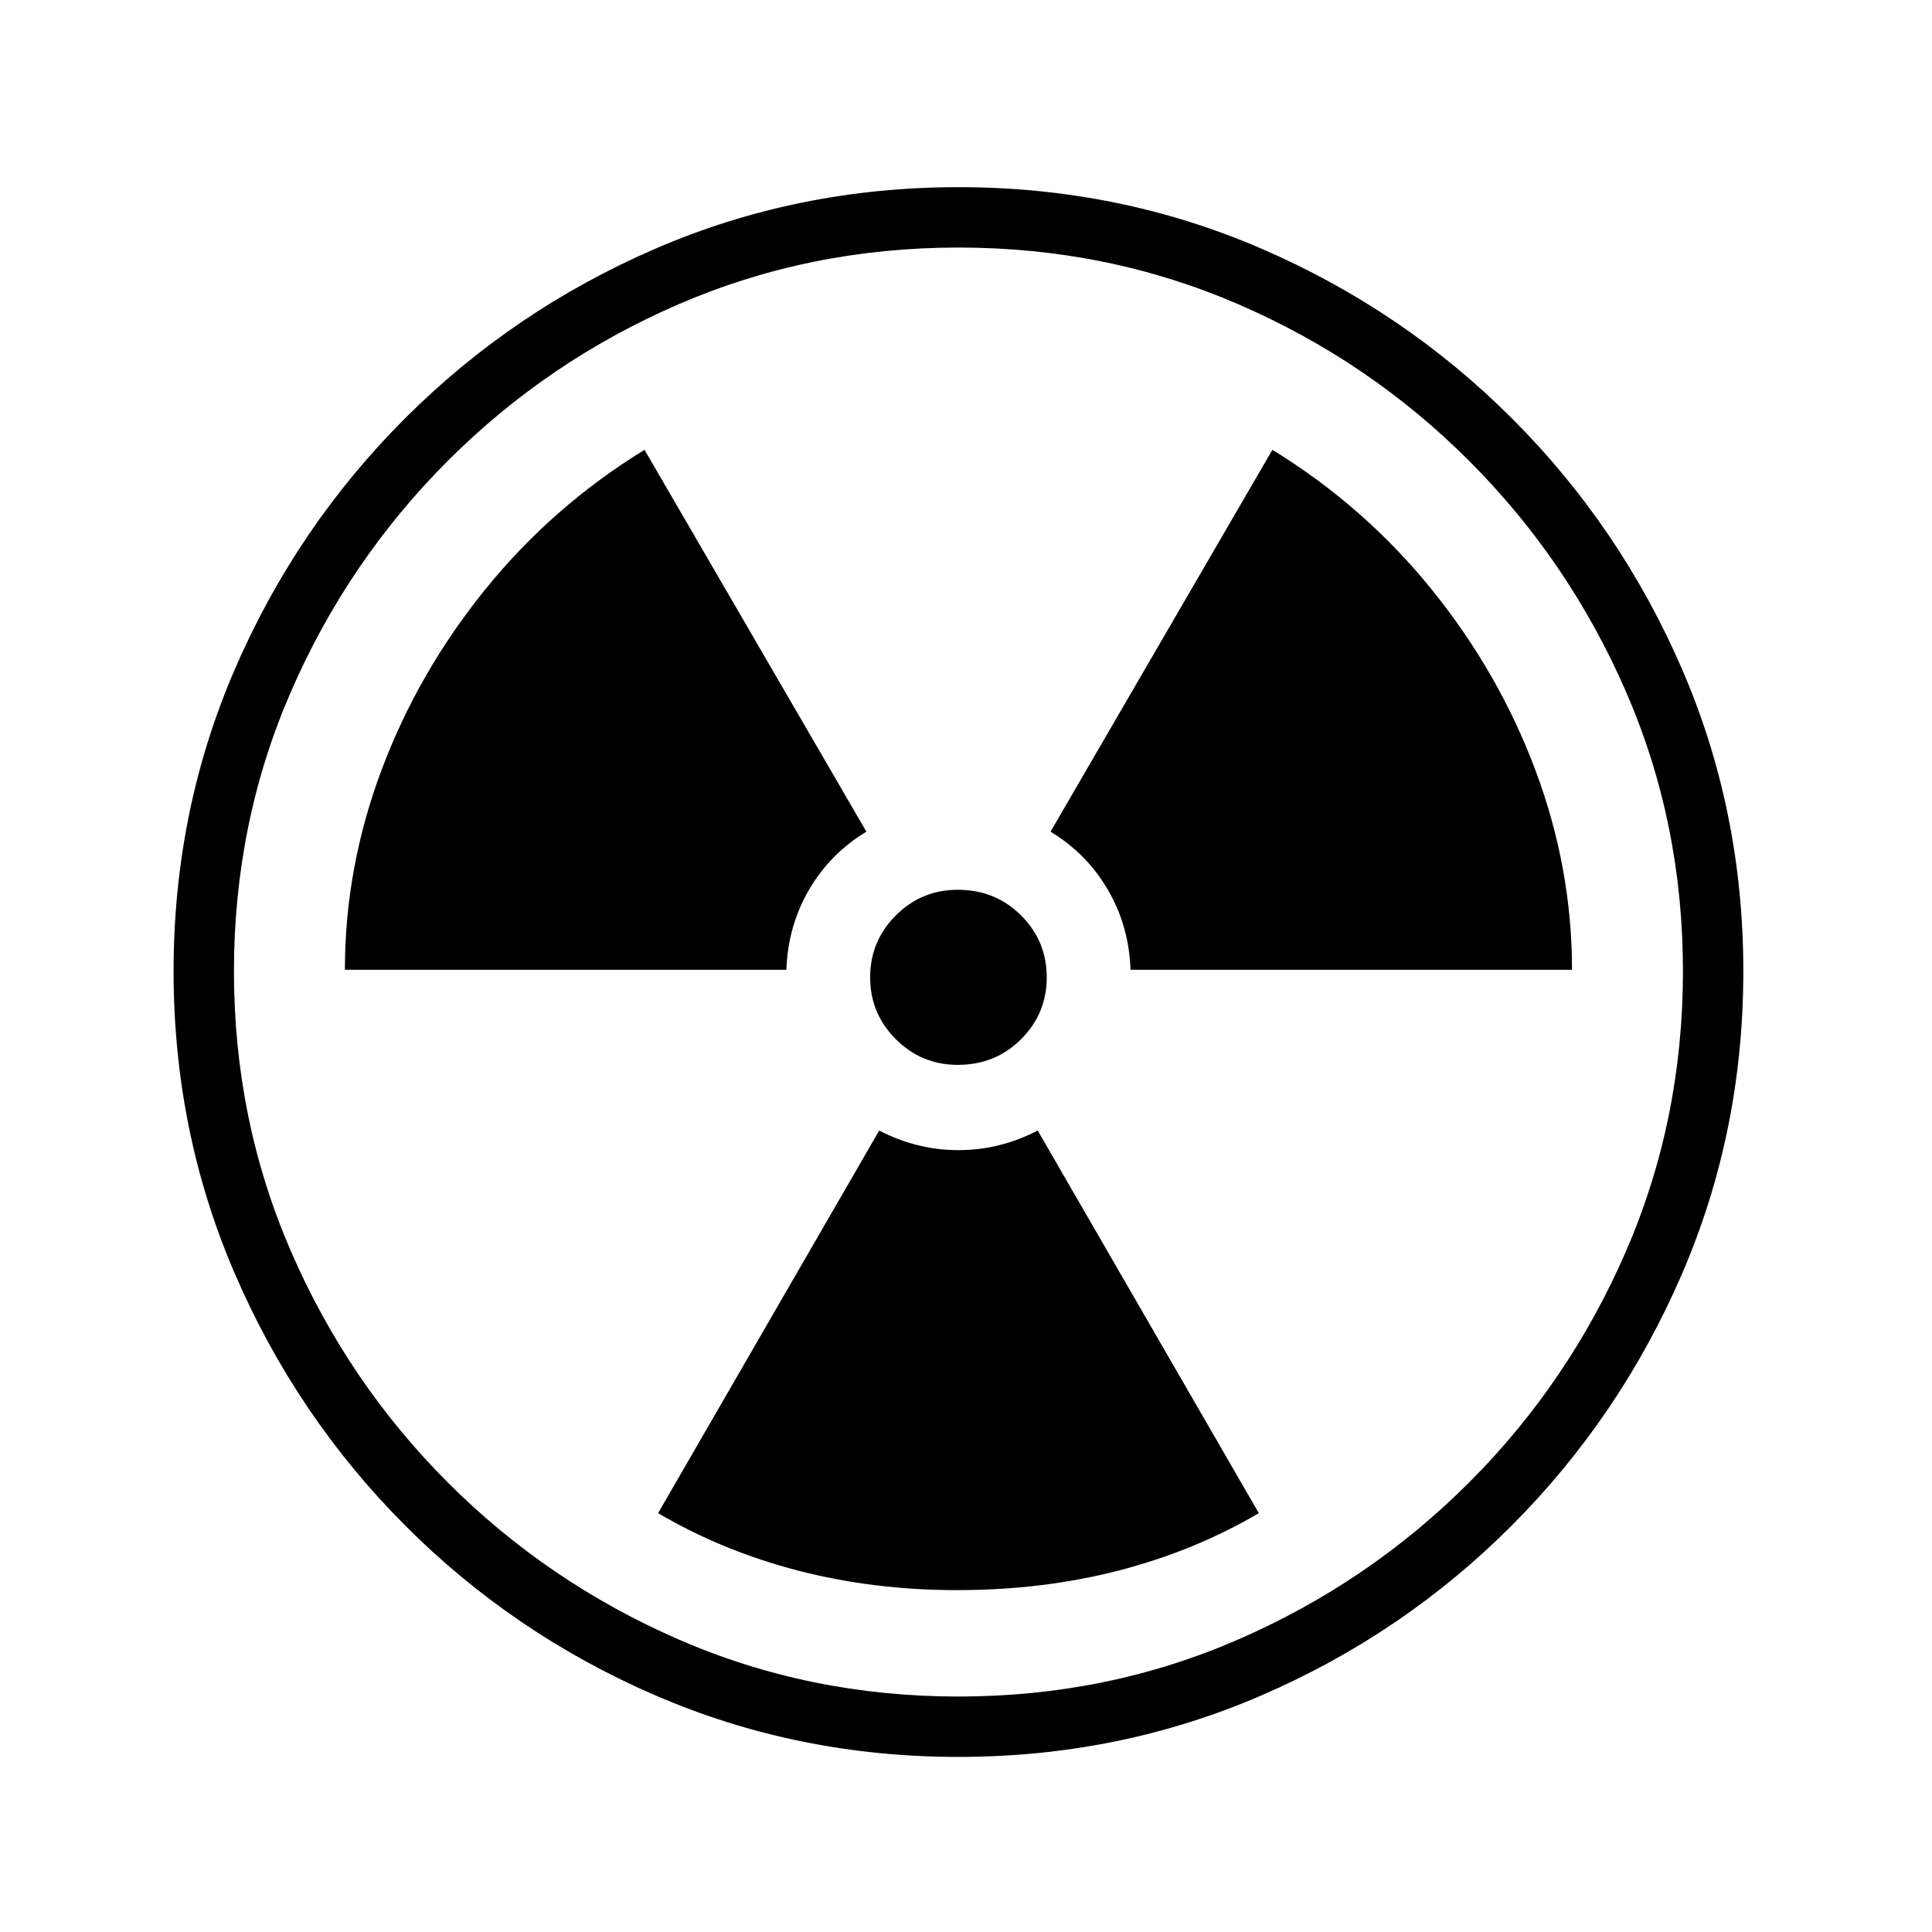 <?xml version="1.0" standalone="no"?>
<!DOCTYPE svg PUBLIC "-//W3C//DTD SVG 1.1//EN" "http://www.w3.org/Graphics/SVG/1.1/DTD/svg11.dtd" >
<svg xmlns="http://www.w3.org/2000/svg" xmlns:xlink="http://www.w3.org/1999/xlink" version="1.1" viewBox="30 -350 2560 2560">
   <path fill="currentColor"
d="M1300 1978q-213 0 -401.5 -81.5t-332 -225.5t-225 -332.5t-81.5 -401.5t81.5 -401t225 -331.5t332 -225t401.5 -81.5t401.5 81.5t332 225t225 331.5t81.5 401t-81.5 401.5t-225 332.5t-332 225.5t-401.5 81.5zM1298 1757q-111 0 -211 -26t-185 -76l293 -507q50 26 105 26
t105 -26l293 507q-85 50 -185.5 76t-214.5 26zM487 935q0 -135 48.5 -264.5t137.5 -239.5t211 -185l294 506q-48 29 -76 77t-30 106h-585zM1299 1061q-48 0 -82 -34t-34 -82t34 -82t82 -34q50 0 84 34t34 82t-34 82t-84 34zM1300 1898q197 0 370.5 -75.5t306 -208
t208 -306.5t75.5 -371t-75.5 -370.5t-208 -306t-306 -207.5t-370.5 -75t-370.5 75t-306 207.5t-208 306t-75.5 370.5t75.5 371t208 306.5t306 208t370.5 75.5zM1528 935q-2 -58 -30 -106t-76 -77l294 -506q122 75 211 185t137.5 239.5t48.5 264.5h-585z" />
</svg>
